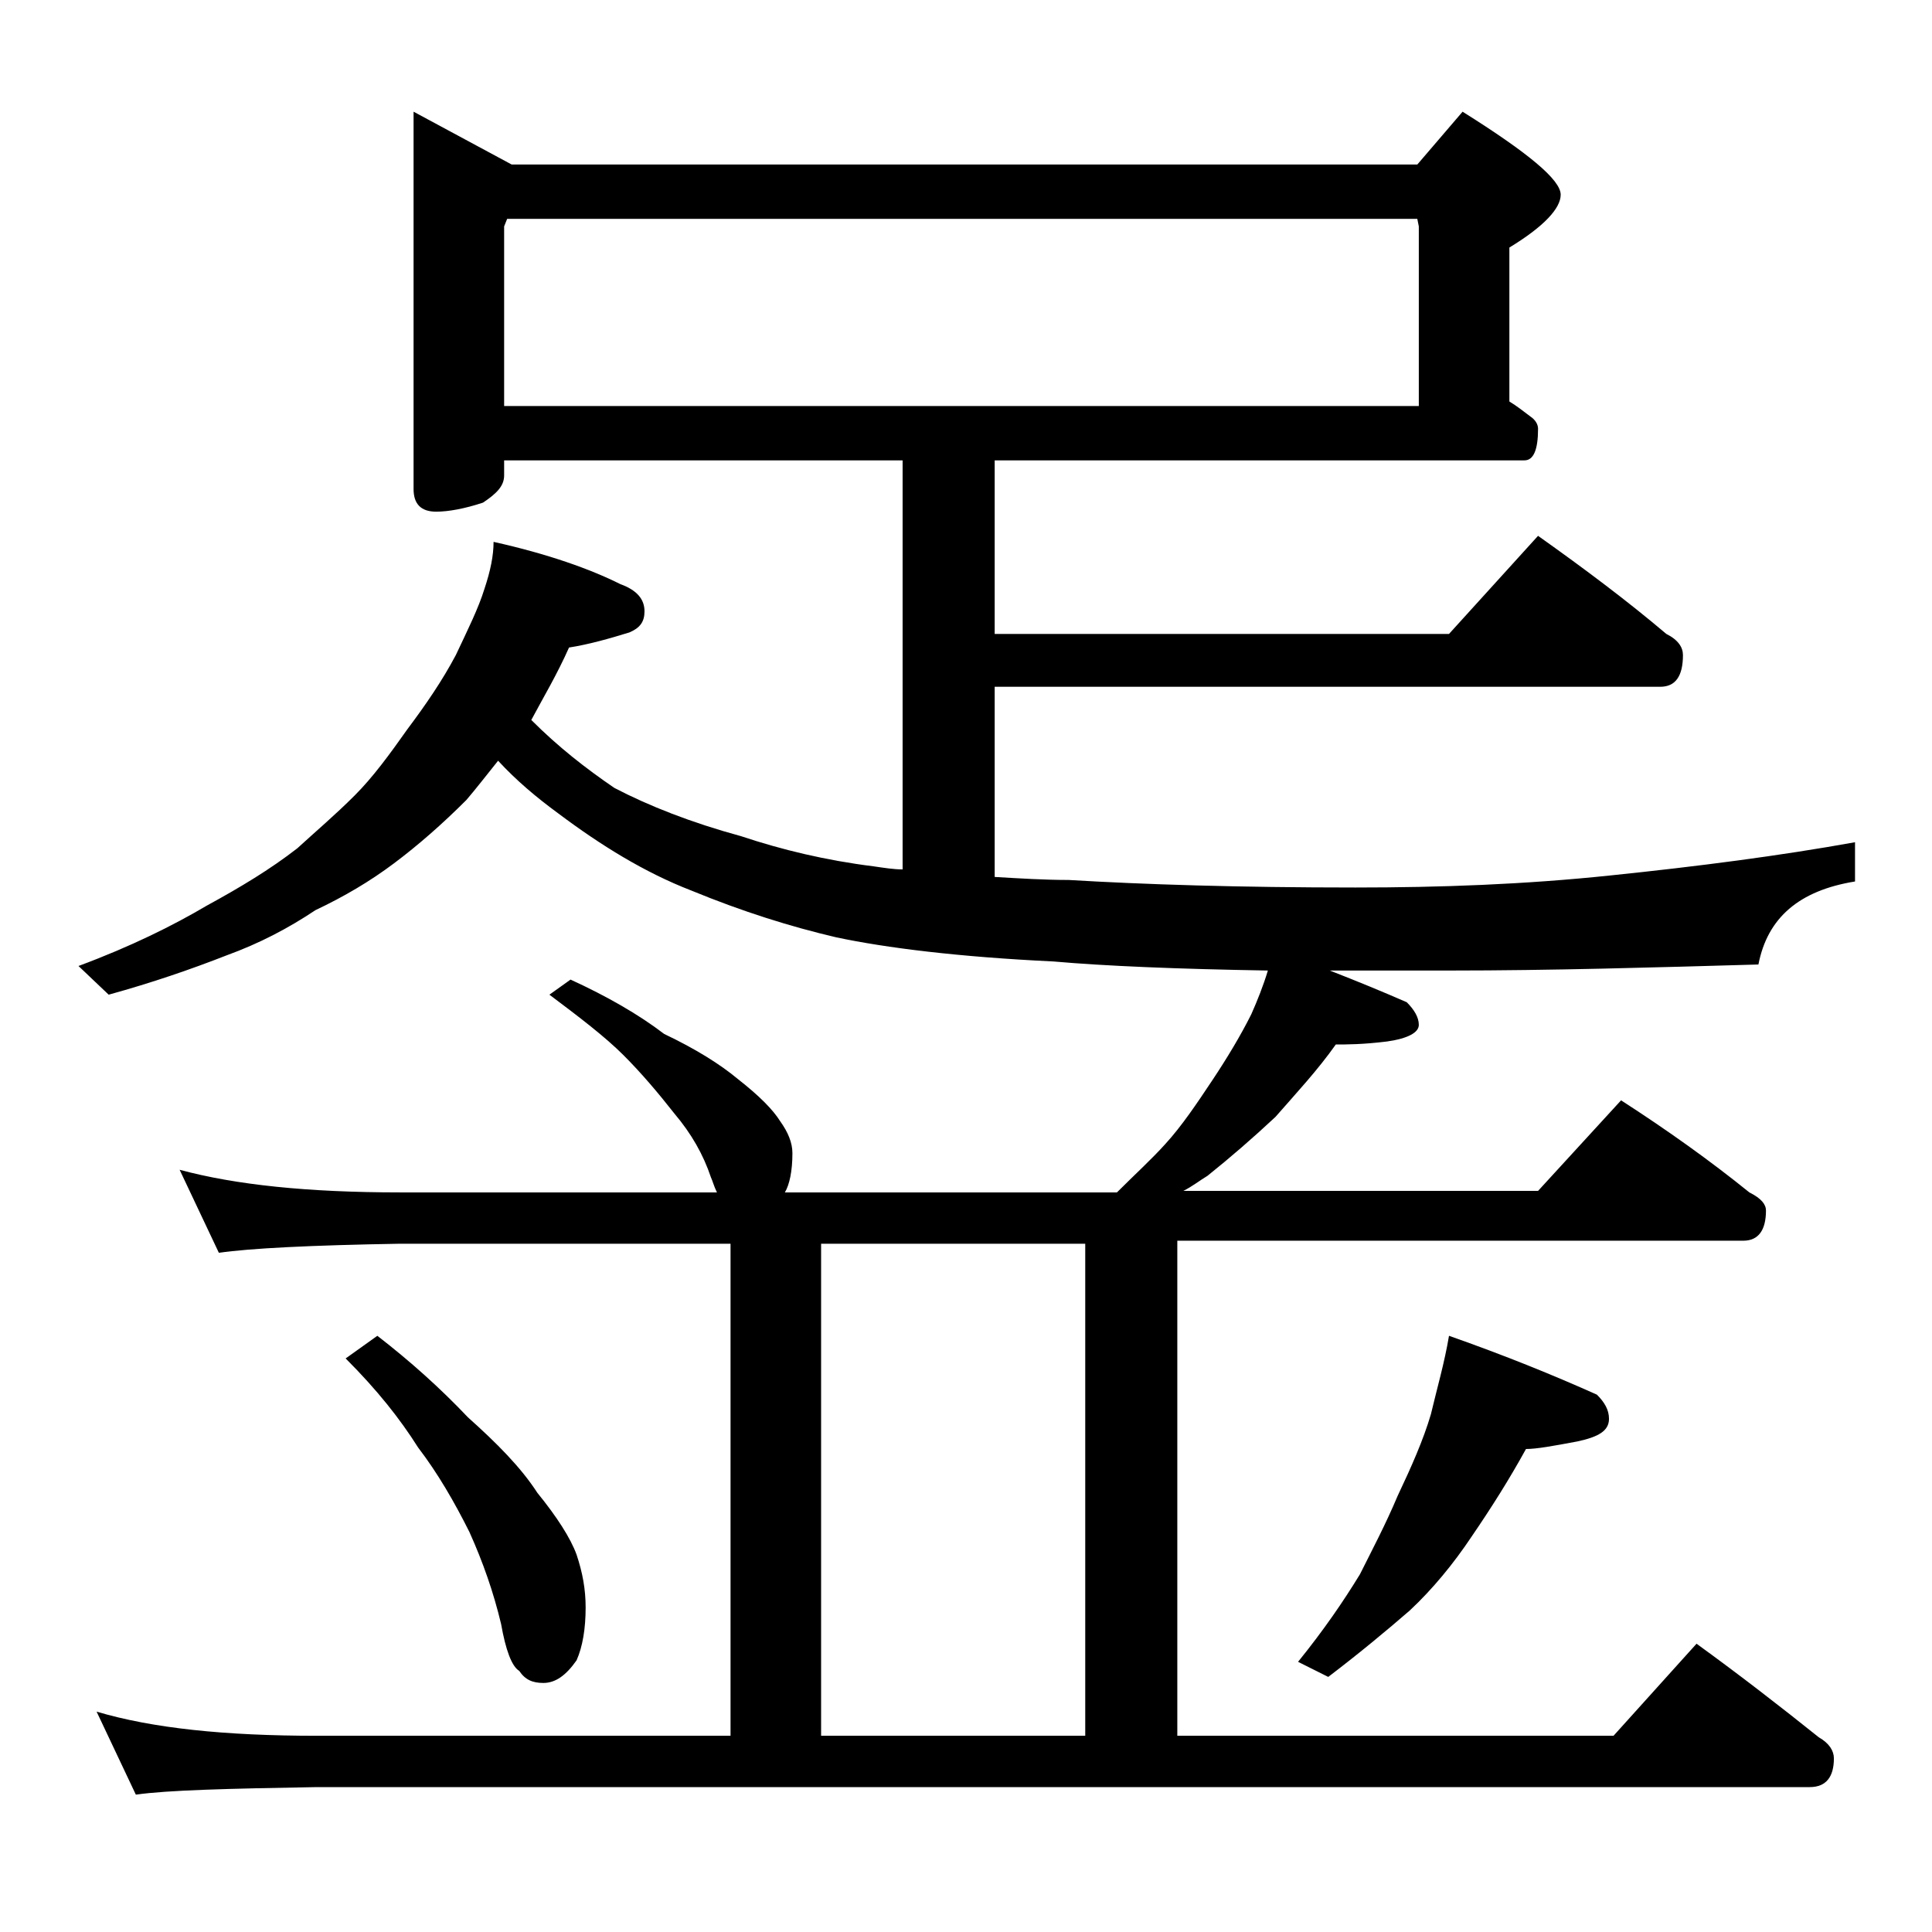 <?xml version="1.0" encoding="utf-8"?>
<!-- Generator: Adobe Illustrator 18.0.0, SVG Export Plug-In . SVG Version: 6.00 Build 0)  -->
<!DOCTYPE svg PUBLIC "-//W3C//DTD SVG 1.1//EN" "http://www.w3.org/Graphics/SVG/1.1/DTD/svg11.dtd">
<svg version="1.1" id="Layer_1" xmlns="http://www.w3.org/2000/svg" xmlns:xlink="http://www.w3.org/1999/xlink" x="0px" y="0px"
	 viewBox="0 0 128 128" enable-background="new 0 0 128 128" xml:space="preserve">
<path d="M27.4,7.4l6.5,3.5h60l3-3.5c4.3,2.7,6.5,4.5,6.5,5.5c0,0.9-1.1,2.1-3.4,3.5v10.2c0.5,0.3,1,0.7,1.4,1
	c0.3,0.2,0.5,0.5,0.5,0.8c0,1.4-0.3,2.1-0.9,2.1H65.9V42H96l5.9-6.5c3.1,2.2,5.9,4.3,8.5,6.5c0.8,0.4,1.1,0.9,1.1,1.4
	c0,1.4-0.5,2.1-1.5,2.1H65.9v12.6c1.7,0.1,3.3,0.2,4.9,0.2c5,0.3,11.3,0.5,19,0.5c5.6,0,11.2-0.2,16.9-0.8
	c5.8-0.6,11.2-1.3,16.2-2.2v2.6c-3.7,0.6-5.8,2.4-6.4,5.5c-7,0.2-13.8,0.4-20.4,0.4c-2.9,0-5.6,0-8,0c1.8,0.7,3.5,1.4,5.1,2.1
	c0.5,0.5,0.8,1,0.8,1.5s-0.7,0.9-2.1,1.1c-1.6,0.2-2.7,0.2-3.4,0.2c-1.2,1.7-2.6,3.2-4,4.8c-1.5,1.4-3,2.7-4.5,3.9
	c-0.5,0.3-1,0.7-1.6,1h23.5l5.5-6c3.1,2,5.9,4,8.5,6.1c0.8,0.4,1.1,0.8,1.1,1.2c0,1.3-0.5,2-1.5,2H78V115h28.9l5.5-6.1
	c2.9,2.1,5.6,4.2,8.1,6.2c0.7,0.4,1,0.9,1,1.4c0,1.2-0.5,1.9-1.6,1.9H21c-5.9,0.1-9.9,0.2-12,0.5l-2.6-5.5c3.7,1.1,8.5,1.6,14.6,1.6
	h27.4V82.4H26.5c-5.9,0.1-9.9,0.3-12,0.6l-2.6-5.5c3.7,1,8.5,1.5,14.6,1.5h21c-0.2-0.4-0.3-0.8-0.4-1c-0.5-1.5-1.3-2.9-2.4-4.2
	c-1.1-1.4-2.2-2.7-3.4-3.9c-1.2-1.2-2.9-2.5-4.9-4l1.4-1c2.4,1.1,4.5,2.3,6.2,3.6c2.1,1,3.7,2,4.9,3c1.4,1.1,2.3,2,2.8,2.8
	c0.5,0.7,0.8,1.4,0.8,2.1c0,1.2-0.2,2.1-0.5,2.6h22c1.2-1.2,2.3-2.2,3.2-3.2c1.1-1.2,2.1-2.7,3.1-4.2c1-1.5,1.9-3,2.6-4.4
	c0.4-0.9,0.8-1.9,1.1-2.9c-6-0.1-10.8-0.3-14.2-0.6c-6.3-0.3-11.1-0.9-14.4-1.6c-3-0.7-6.2-1.7-9.6-3.1c-3.1-1.2-6-3-8.8-5.1
	c-1.5-1.1-2.8-2.2-4-3.5c-0.8,1-1.5,1.9-2.1,2.6c-1.6,1.6-3.2,3-4.8,4.2c-1.6,1.2-3.3,2.2-5.2,3.1c-1.8,1.2-3.7,2.2-5.9,3
	c-2.3,0.9-4.9,1.8-7.8,2.6l-2-1.9c3.5-1.3,6.3-2.7,8.5-4c2.2-1.2,4.2-2.4,6-3.8c1.2-1.1,2.5-2.2,3.8-3.5c1.2-1.2,2.3-2.7,3.5-4.4
	c1.2-1.6,2.3-3.2,3.2-4.9c0.8-1.7,1.5-3.1,1.9-4.4c0.4-1.2,0.6-2.2,0.6-3.1c3.6,0.8,6.4,1.8,8.4,2.8c1.1,0.4,1.6,1,1.6,1.8
	c0,0.7-0.3,1.1-1,1.4c-1.3,0.4-2.7,0.8-4,1c-0.8,1.8-1.7,3.3-2.5,4.8c1.8,1.8,3.6,3.2,5.5,4.5c2.3,1.2,5.1,2.3,8.4,3.2
	c2.7,0.9,5.6,1.6,8.8,2c0.7,0.1,1.3,0.2,1.9,0.2V30.5H33.4v1c0,0.7-0.5,1.2-1.4,1.8c-1.2,0.4-2.3,0.6-3.1,0.6c-1,0-1.5-0.5-1.5-1.5
	V7.4z M25,88.5c2.2,1.7,4.2,3.5,6,5.4c1.9,1.7,3.5,3.3,4.6,5c1.3,1.6,2.2,3,2.6,4.1c0.4,1.2,0.6,2.3,0.6,3.5c0,1.4-0.2,2.6-0.6,3.5
	c-0.7,1-1.4,1.5-2.2,1.5c-0.7,0-1.2-0.2-1.6-0.8c-0.5-0.3-0.9-1.4-1.2-3.1c-0.5-2.1-1.2-4.1-2.1-6.1c-1-2-2.1-3.9-3.4-5.6
	C26.5,94,25,92.1,22.9,90L25,88.5z M33.4,26.9H94V15l-0.1-0.5H33.6L33.4,15V26.9z M71.9,82.4H54.4V115h17.5V82.4z M96,88.5
	c3.7,1.3,6.9,2.6,9.8,3.9c0.5,0.5,0.8,1,0.8,1.6c0,0.8-0.7,1.2-2.1,1.5c-1.6,0.3-2.7,0.5-3.4,0.5c-1.1,2-2.3,3.9-3.6,5.8
	c-1.2,1.8-2.6,3.5-4.1,4.9c-1.5,1.3-3.3,2.8-5.4,4.4l-2-1c1.7-2.1,3-4,4.1-5.8c0.8-1.6,1.7-3.3,2.5-5.2c0.9-1.9,1.7-3.7,2.2-5.4
	C95.2,92,95.7,90.3,96,88.5z"/>
</svg>
